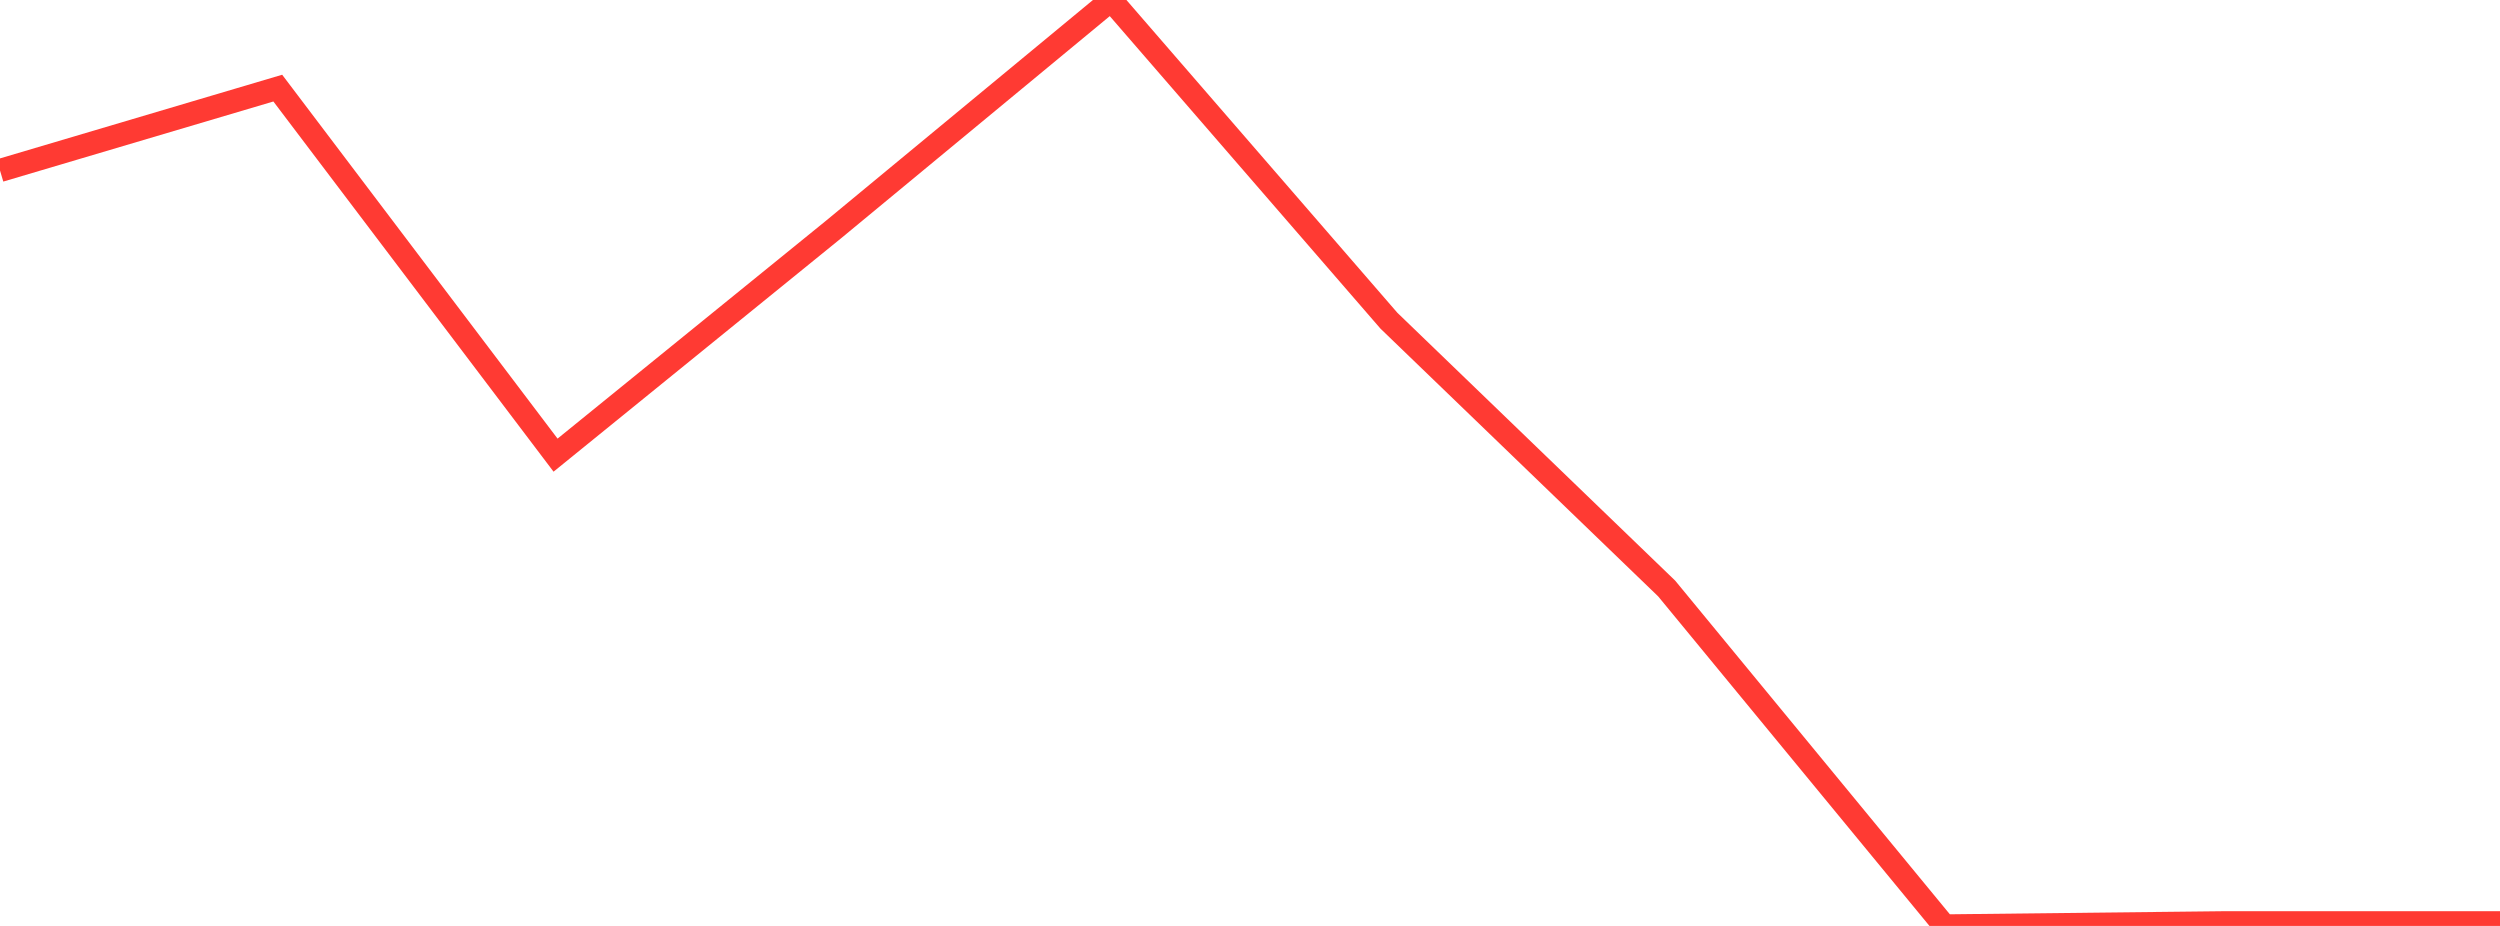 <?xml version="1.0" standalone="no"?>
<!DOCTYPE svg PUBLIC "-//W3C//DTD SVG 1.1//EN" "http://www.w3.org/Graphics/SVG/1.1/DTD/svg11.dtd">

<svg width="135" height="50" viewBox="0 0 135 50" preserveAspectRatio="none" 
  xmlns="http://www.w3.org/2000/svg"
  xmlns:xlink="http://www.w3.org/1999/xlink">


<polyline points="0.0, 9.206 15.0, 4.758 30.0, 24.578 45.0, 12.402 60.0, 0.0 75.0, 17.316 90.0, 31.779 105.0, 50.0 120.0, 49.831 135.0, 49.831" fill="none" stroke="#ff3a33" stroke-width="1.25"/>

</svg>